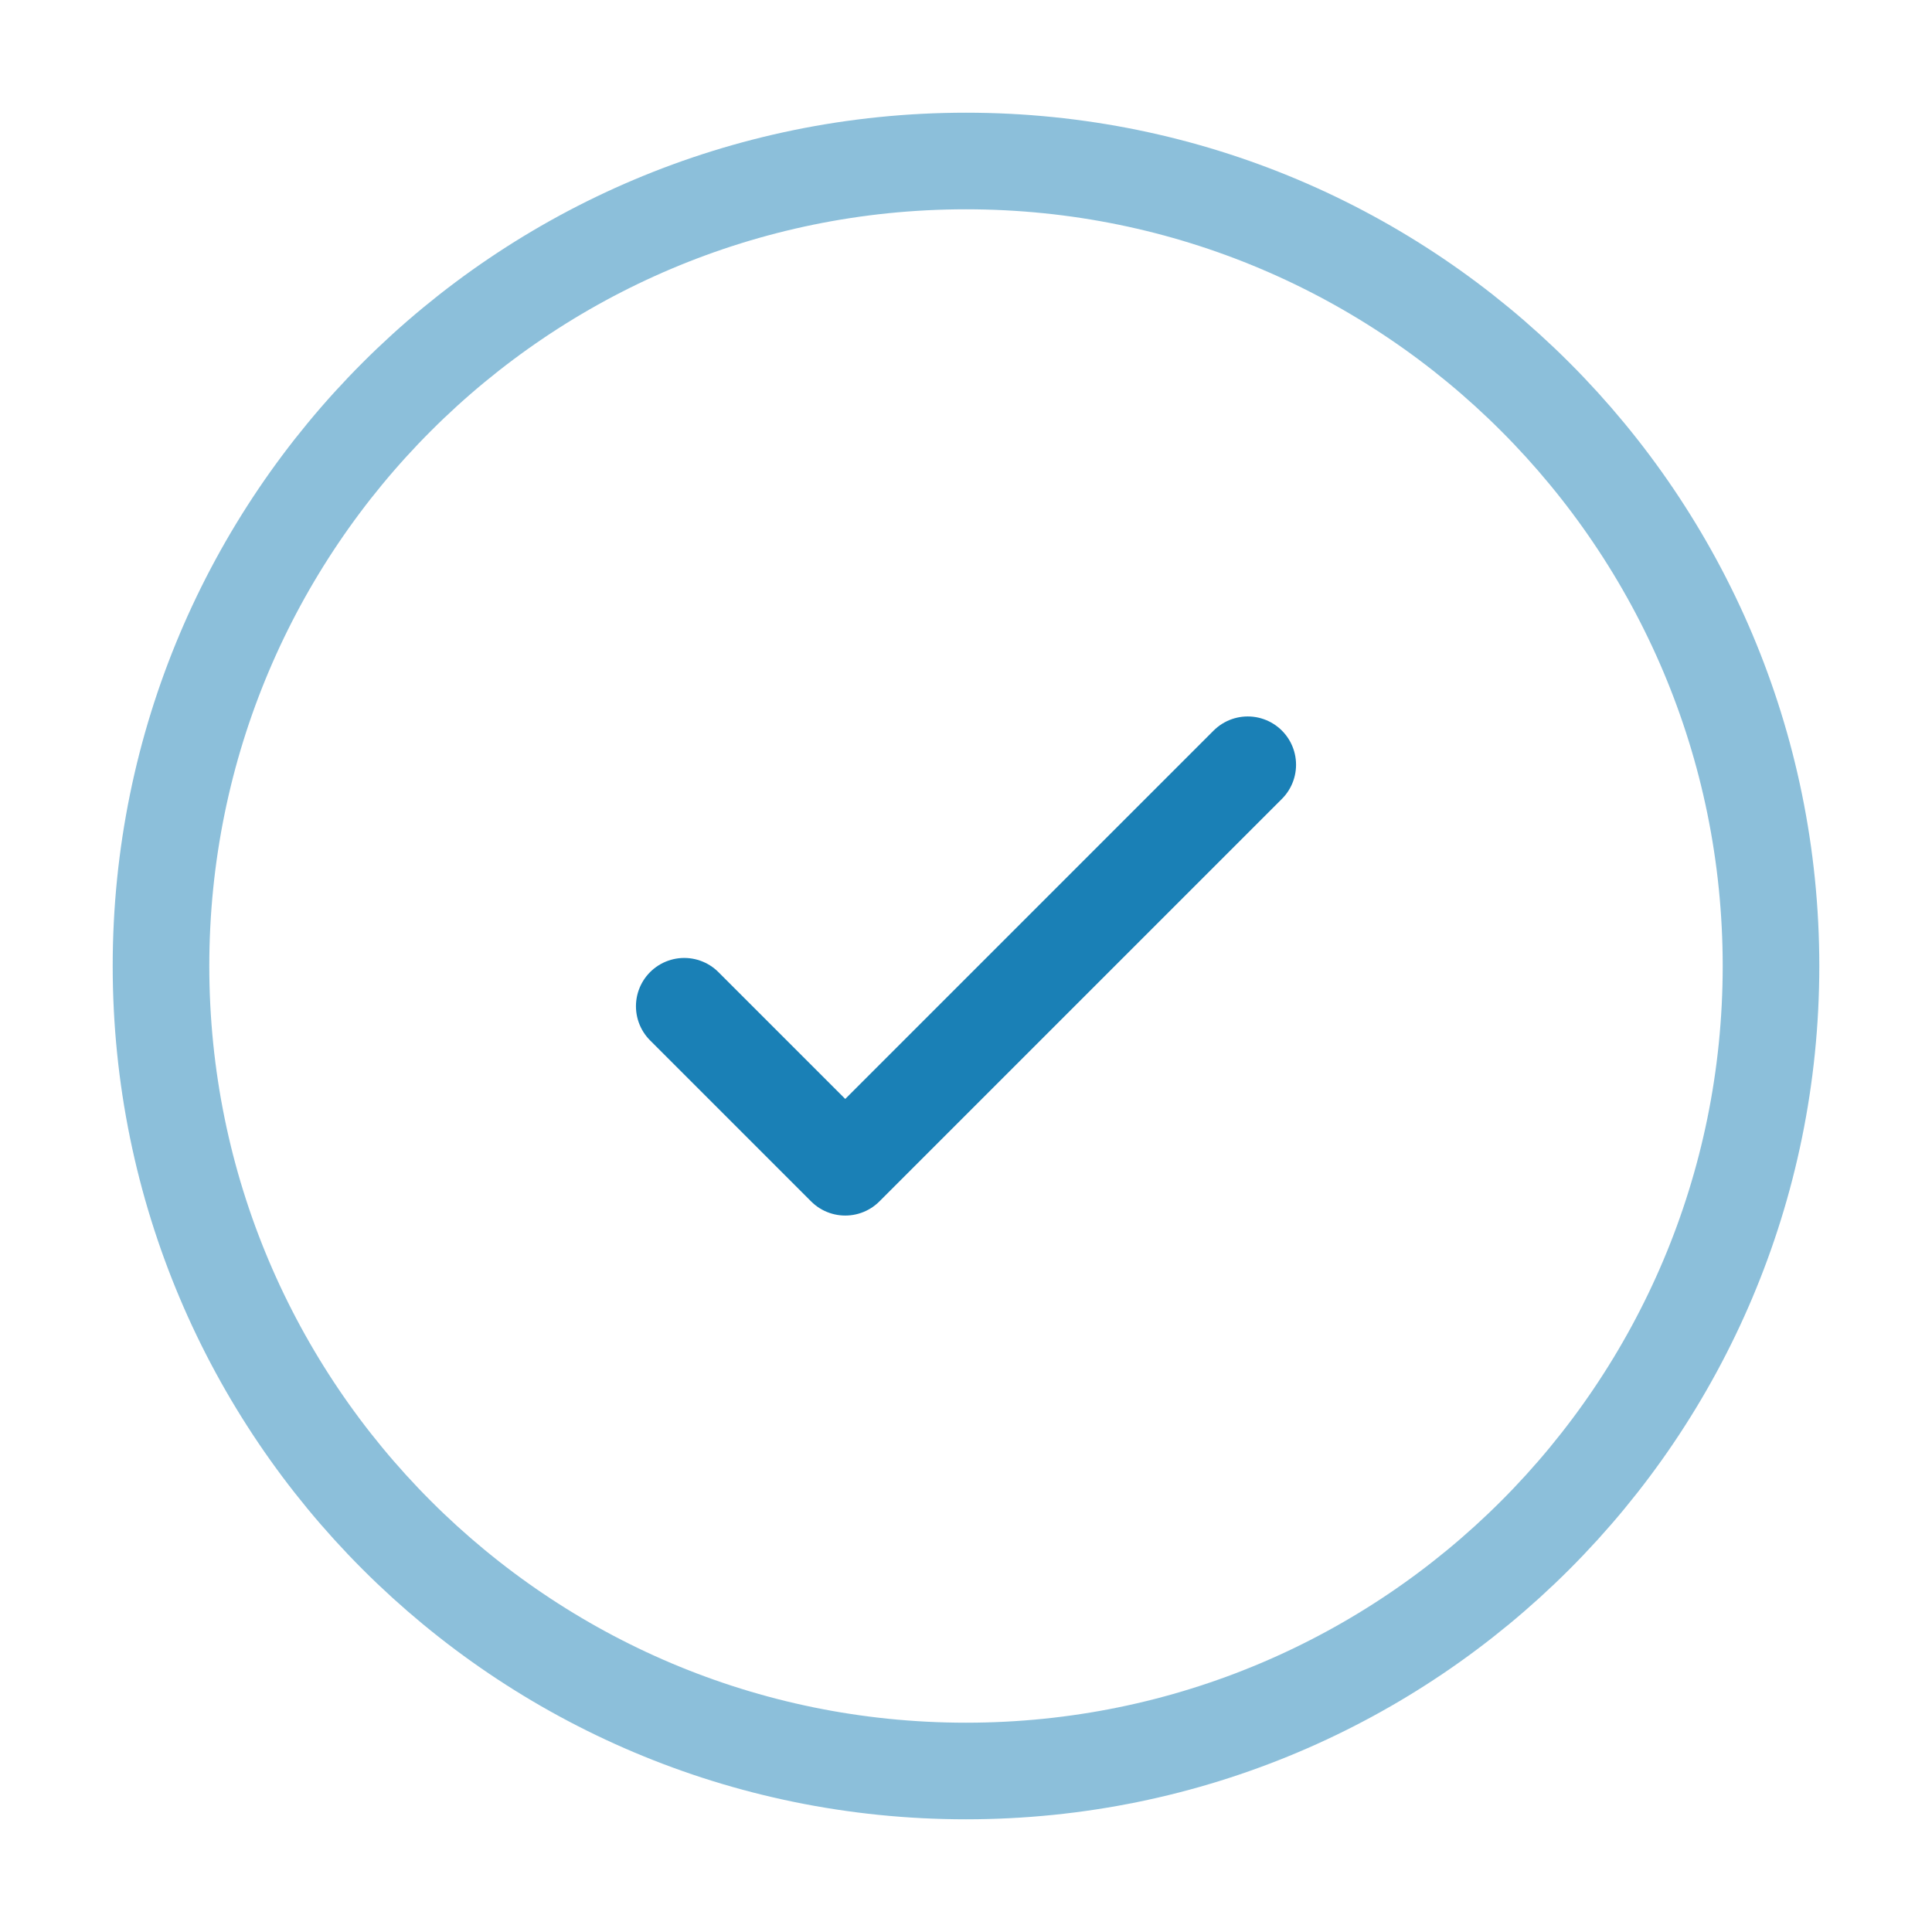 <?xml version="1.0" encoding="UTF-8"?> <svg xmlns="http://www.w3.org/2000/svg" width="60" height="60" viewBox="0 0 60 60" fill="none"><path opacity="0.5" d="M30 55C43.807 55 55 43.807 55 30C55 16.193 43.807 5 30 5C16.193 5 5 16.193 5 30C5 43.807 16.193 55 30 55Z" stroke="#1A80B6" stroke-width="3"></path><path d="M21.25 31.25L26.25 36.25L38.75 23.75" stroke="#1A80B6" stroke-width="3" stroke-linecap="round" stroke-linejoin="round"></path></svg> 